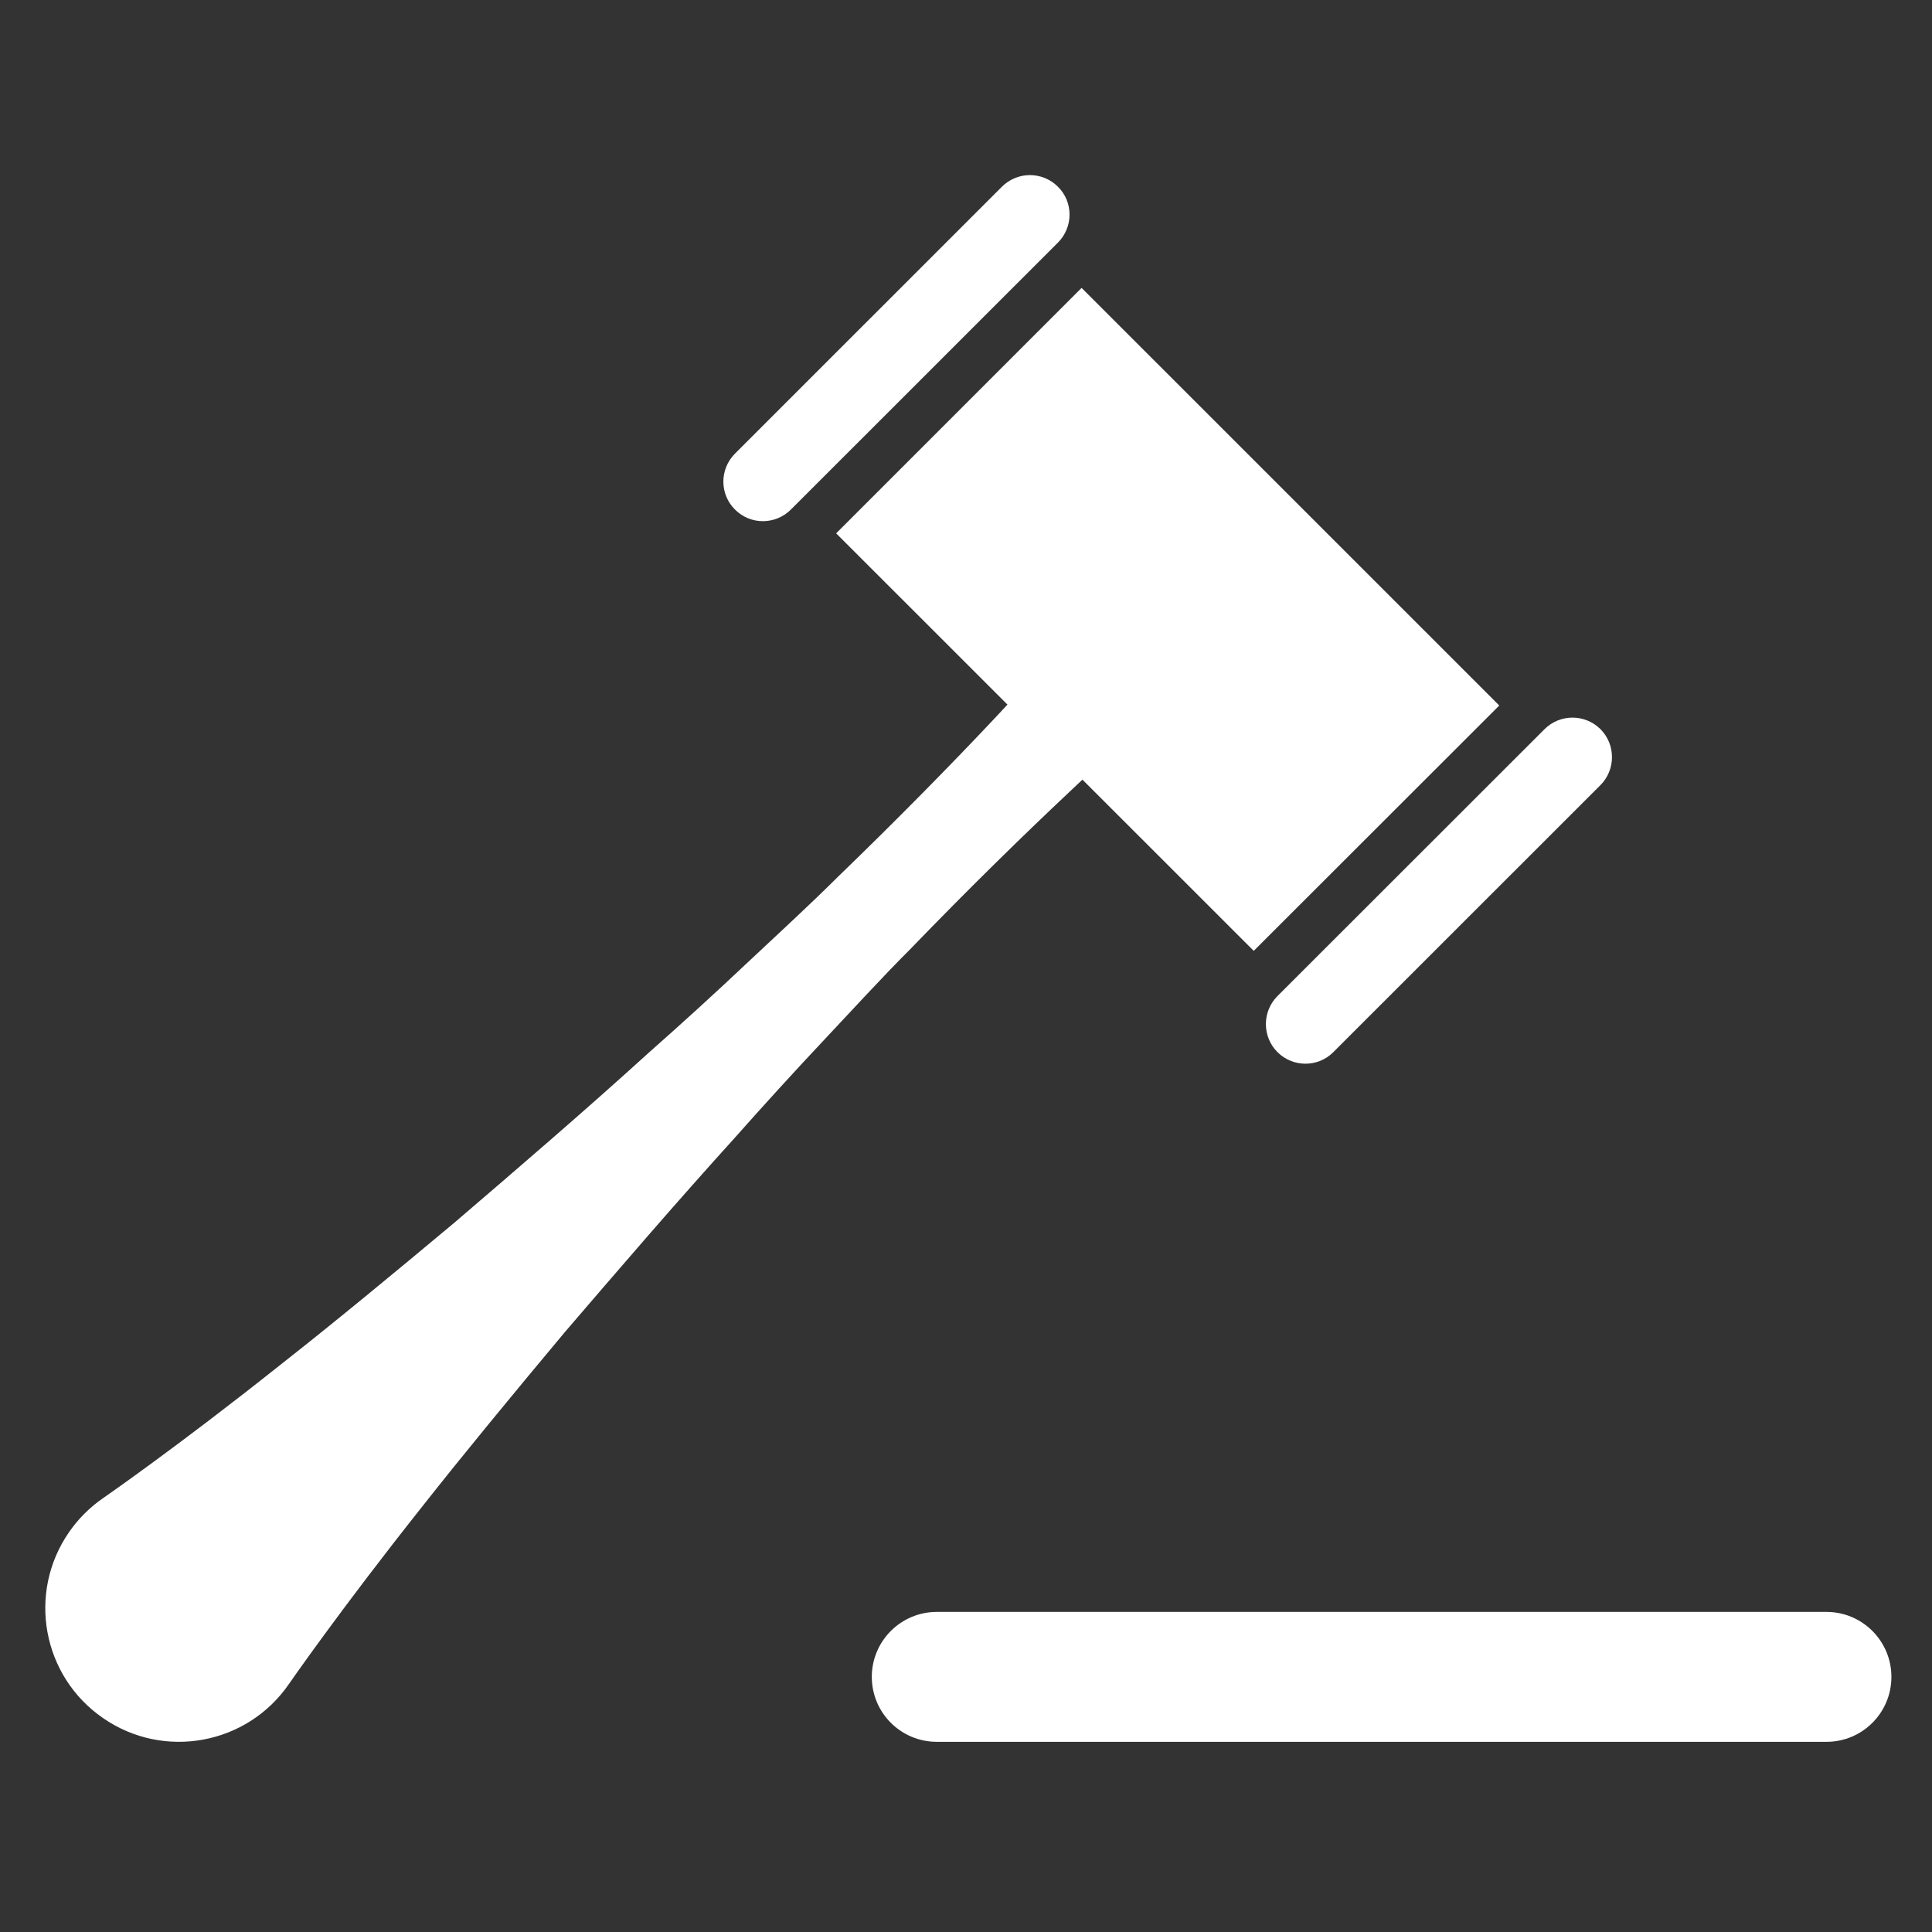 <?xml version="1.0" encoding="utf-8"?>
<!-- Generator: Adobe Illustrator 16.0.0, SVG Export Plug-In . SVG Version: 6.00 Build 0)  -->
<!DOCTYPE svg PUBLIC "-//W3C//DTD SVG 1.1//EN" "http://www.w3.org/Graphics/SVG/1.1/DTD/svg11.dtd">
<svg version="1.1" id="Icones" xmlns="http://www.w3.org/2000/svg" xmlns:xlink="http://www.w3.org/1999/xlink" x="0px" y="0px"
	 width="90px" height="90px" viewBox="0 0 90 90" enable-background="new 0 0 90 90" xml:space="preserve">
<rect x="0" y="0" width="90" height="90" fill="#333333" stroke="none"/>
<g id="New_Symbol_28">
</g>
<g id="Your_Icon_6_">
	<g>
		<path fill="#FFFFFF" d="M69.842,32.866L50.385,13.411L38.951,24.845l7.98,7.977c-0.18,0.192-0.348,0.372-0.529,0.569
			c-2.098,2.232-4.605,4.783-7.361,7.447c-1.357,1.352-2.82,2.688-4.283,4.063c-1.463,1.381-2.977,2.76-4.51,4.114
			c-3.025,2.749-6.135,5.419-9.055,7.92c-2.949,2.468-5.721,4.751-8.148,6.656c-4.824,3.838-8.242,6.197-8.242,6.197
			c-0.602,0.415-1.154,0.955-1.59,1.59c-1.955,2.83-1.244,6.71,1.59,8.659c2.824,1.955,6.705,1.245,8.656-1.589
			c0,0,2.361-3.418,6.195-8.248c1.91-2.425,4.193-5.196,6.662-8.149c2.5-2.912,5.17-6.022,7.916-9.051
			c1.359-1.531,2.736-3.046,4.111-4.507c1.383-1.469,2.715-2.933,4.068-4.286c2.662-2.755,5.215-5.258,7.449-7.357
			c0.195-0.187,0.373-0.354,0.564-0.532l7.98,7.977L69.842,32.866z"/>
		<path fill="#FFFFFF" d="M36.844,23.736l12.438-12.434c0.719-0.718,0.725-1.889,0-2.604c-0.721-0.721-1.887-0.721-2.609,0
			L34.238,21.132c-0.721,0.722-0.721,1.89,0,2.604C34.959,24.461,36.123,24.457,36.844,23.736z"/>
		<path fill="#FFFFFF" d="M74.559,33.97c-0.725-0.722-1.893-0.719-2.611,0L59.508,46.402c-0.717,0.721-0.717,1.889,0,2.609
			c0.723,0.721,1.891,0.721,2.605,0l12.441-12.436C75.271,35.855,75.271,34.688,74.559,33.97z"/>
	</g>
	<path fill="#FFFFFF" d="M43.641,81.141c-1.676,0-3.029-1.355-3.029-3.025l0,0c0-1.67,1.354-3.027,3.029-3.027h41.443
		c1.672,0,3.025,1.357,3.025,3.027l0,0c0,1.67-1.352,3.025-3.025,3.025H43.641z"/>
</g>
</svg>
